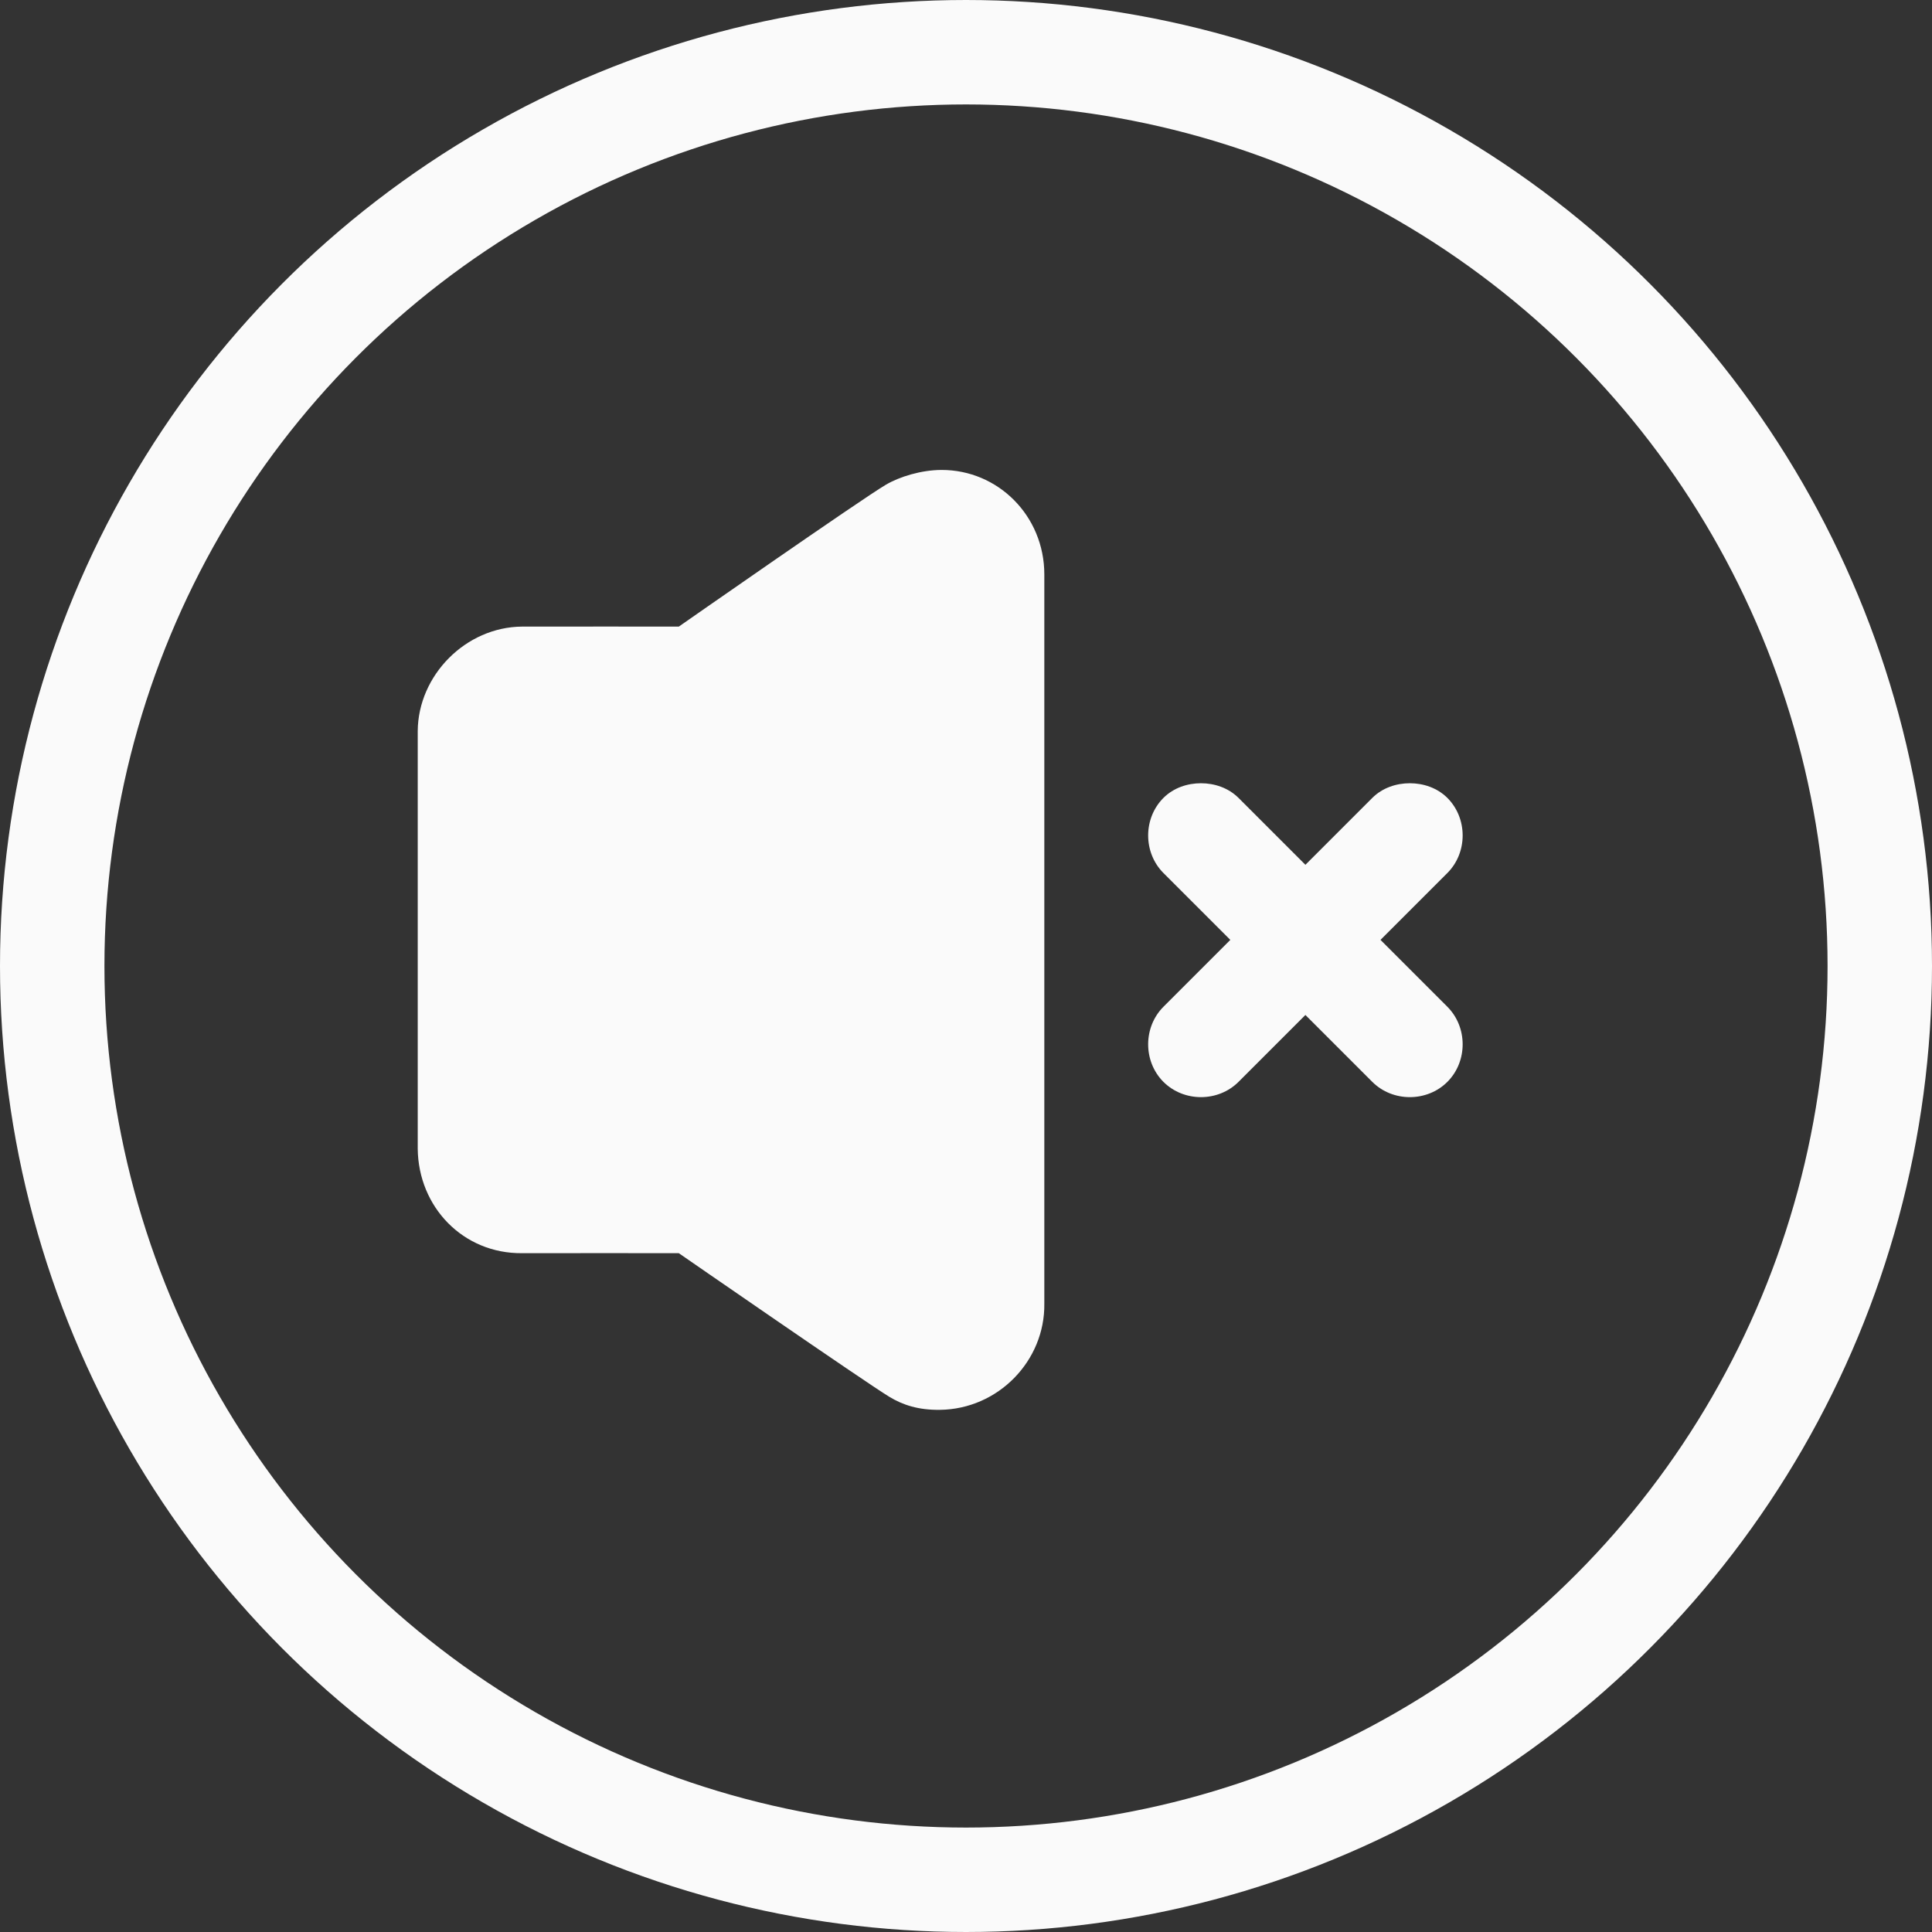 <svg width="37" height="37" viewBox="0 0 37 37" fill="none" xmlns="http://www.w3.org/2000/svg">
<rect x="0" y="0" width="37" height="37" fill="#333333" stroke="none"/>
<path d="M18.031 9C17.641 9.001 17.227 9.13 16.969 9.281C16.511 9.549 13 12 13 12C13 12 10.326 11.998 10 12C8.919 12.007 8.008 12.933 8 14V22C8.012 23.114 8.867 24.011 10 24C10.283 23.997 13 24 13 24C13 24 16.579 26.476 17.031 26.75C17.293 26.909 17.591 27.005 18 27C19.118 26.987 20.013 26.06 20 24.969V18V11C19.999 9.877 19.112 8.998 18.031 9ZM23 15C22.744 15 22.476 15.086 22.281 15.281C21.891 15.672 21.891 16.328 22.281 16.719L23.562 18L22.281 19.281C21.891 19.672 21.891 20.328 22.281 20.719C22.672 21.109 23.328 21.109 23.719 20.719L25 19.438L26.281 20.719C26.672 21.109 27.328 21.109 27.719 20.719C28.109 20.328 28.109 19.672 27.719 19.281L26.438 18L27.719 16.719C28.109 16.328 28.109 15.672 27.719 15.281C27.523 15.086 27.256 15 27 15C26.744 15 26.476 15.086 26.281 15.281L25 16.562L23.719 15.281C23.523 15.086 23.256 15 23 15Z" fill="#FAFAFA"/>
<circle cx="18.5" cy="18.5" r="17.5" stroke="#FAFAFA" stroke-width="2"/>
</svg>
